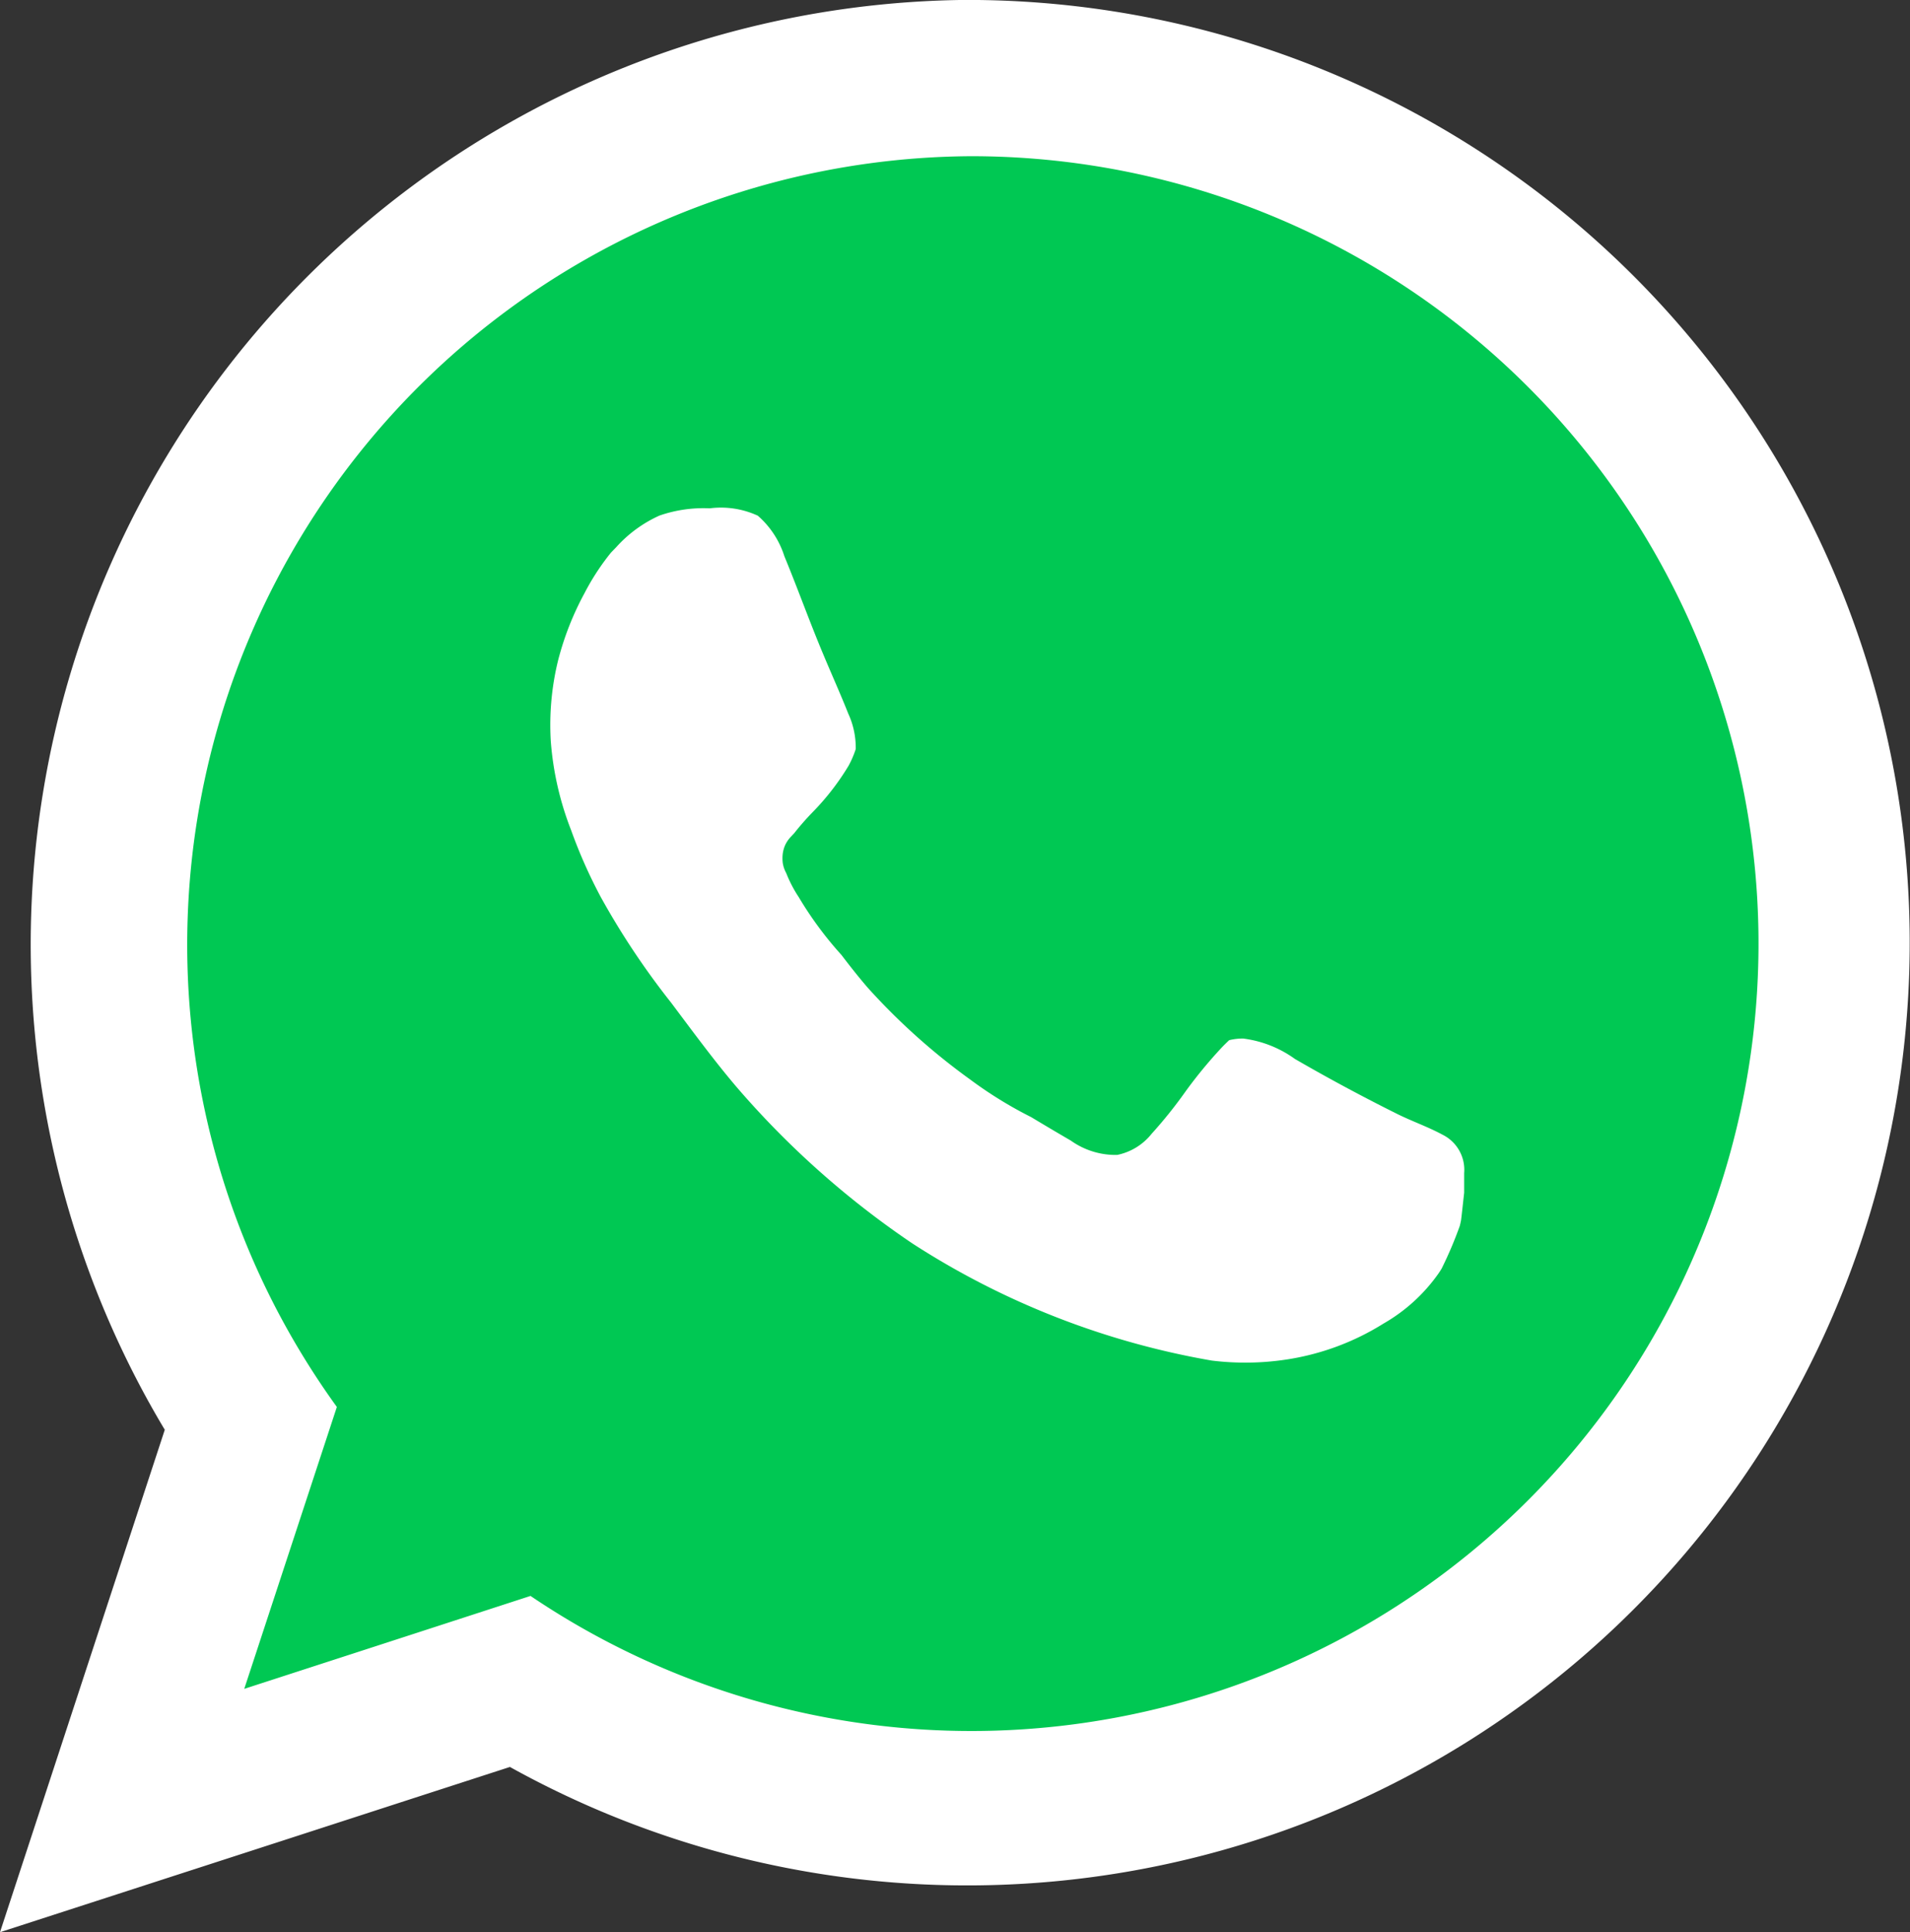 <svg xmlns="http://www.w3.org/2000/svg" width="33" height="33.373"><rect width="100%" height="100%" fill="#333333" stroke="none"/><path d="M4.326 24.516a15.138 15.138 0 01-.768-1.311 14.849 14.849 0 115.416 5.847l-2.238.725-4.627 1.5z" fill="#00c853"/><path d="M16.766 2.698a13.6 13.6 0 11-7.6 24.867l-2.846.924-2.1.681 1.6-4.869a13.765 13.765 0 01-1.061-1.722A13.62 13.62 0 0116.766 2.698m0-2.7A16.318 16.318 0 002.36 23.823q.229.442.487.872L1.654 28.33 0 33.373l5.049-1.635 2.1-.681 1.661-.538a16.283 16.283 0 107.954-30.52z" fill="#fff"/><path d="M25.222 21.172c.008-.032.015-.063.022-.1.008-.062.025-.218.053-.472v-.338a.676.676 0 00-.369-.661c-.258-.14-.541-.237-.8-.367a31.796 31.796 0 01-1.754-.943 1.942 1.942 0 00-.894-.353.974.974 0 00-.243.028c-.045.043-.09.086-.132.131a7.94 7.94 0 00-.622.755 7.746 7.746 0 01-.586.731 1.021 1.021 0 01-.595.365 1.332 1.332 0 01-.8-.247q-.344-.2-.686-.406a7.119 7.119 0 01-1.053-.649 11.17 11.17 0 01-1.756-1.57s-.179-.2-.468-.581a6.241 6.241 0 01-.739-1 2.211 2.211 0 01-.216-.415.539.539 0 01-.06-.175.662.662 0 010-.16.555.555 0 01.035-.133.519.519 0 01.106-.16l.058-.062a4.562 4.562 0 01.323-.368 4.352 4.352 0 00.614-.794 1.671 1.671 0 00.125-.29 1.405 1.405 0 00-.129-.612c-.133-.335-.282-.666-.422-1-.24-.569-.447-1.15-.682-1.719a1.552 1.552 0 00-.459-.7 1.524 1.524 0 00-.832-.127 2.307 2.307 0 00-.867.125 2.235 2.235 0 00-.747.546l-.091.094a4.134 4.134 0 00-.457.7 5.084 5.084 0 00-.459 1.171 4.682 4.682 0 00-.124 1.384 5.317 5.317 0 00.353 1.543 8.6 8.6 0 00.512 1.153 13.375 13.375 0 001.218 1.827c.449.6.769 1.031 1.13 1.455a15.285 15.285 0 003.036 2.7 13.873 13.873 0 005.172 2.022 4.749 4.749 0 001.289-.018 4.4 4.4 0 001.677-.621 2.959 2.959 0 00.953-.869c.018-.027.036-.054.052-.081a6.785 6.785 0 00.314-.739z" fill="#fff"/></svg>